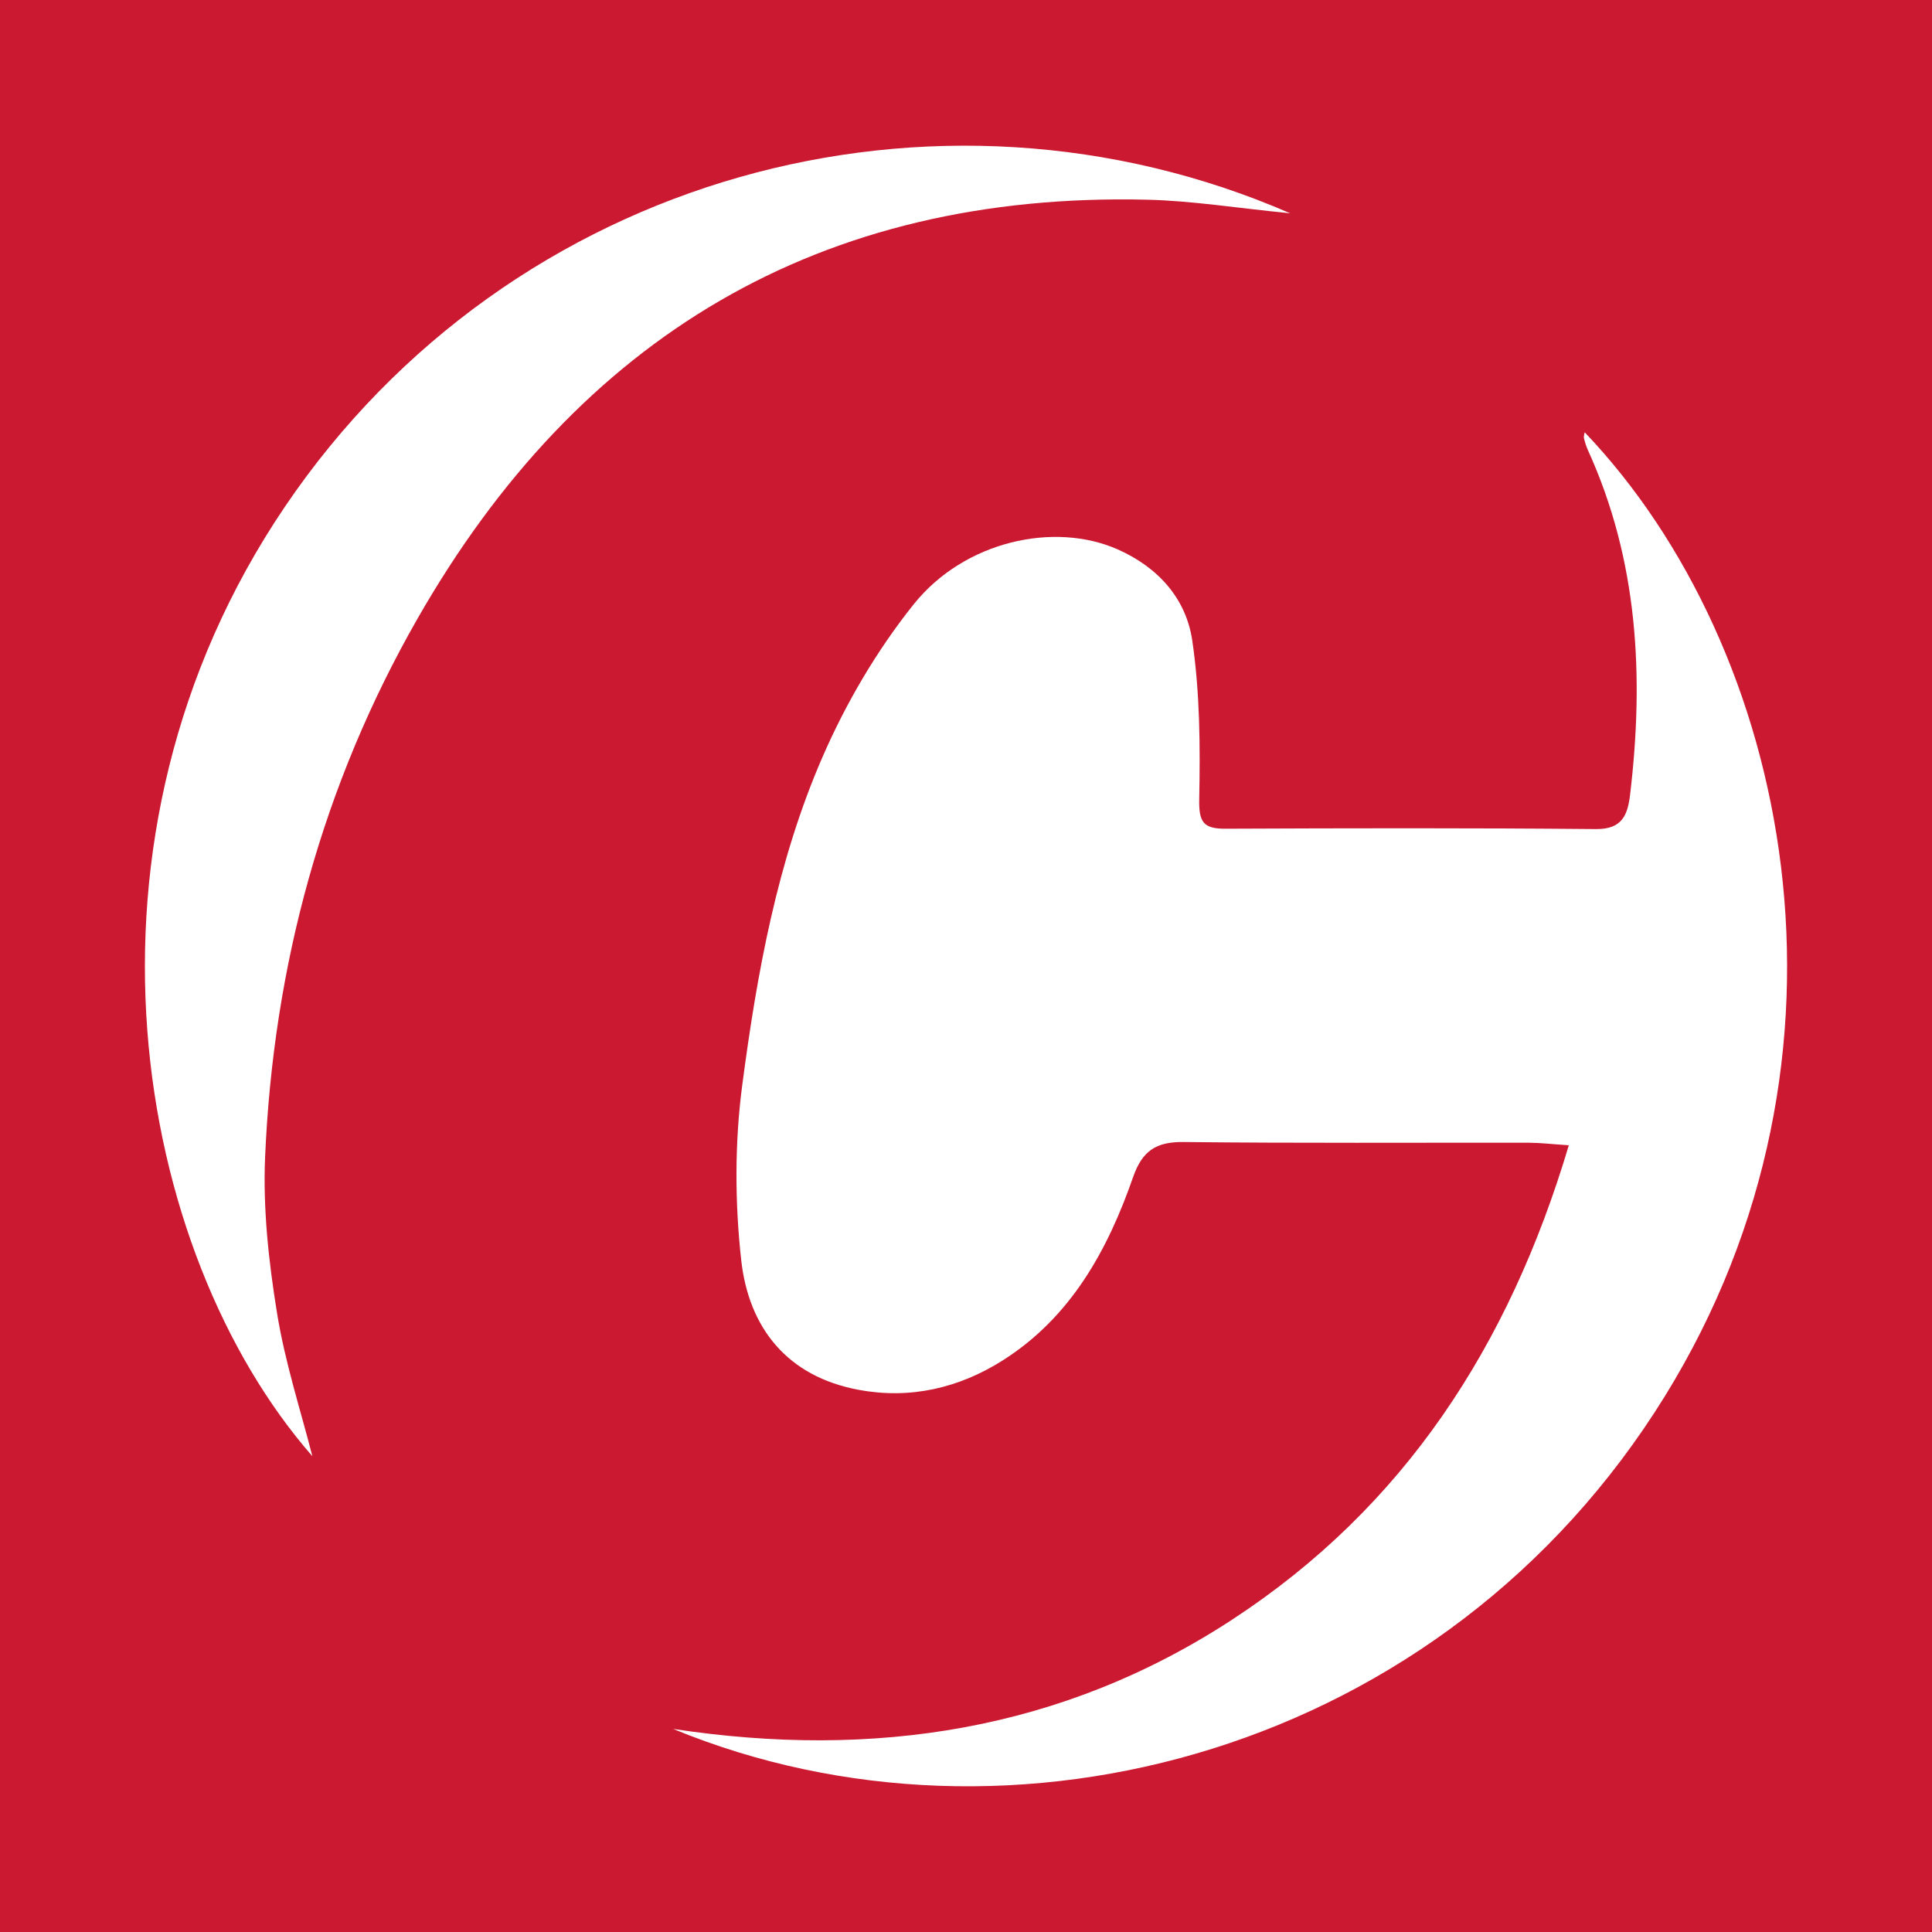 <?xml version="1.0" encoding="utf-8"?>
<!-- Generator: Adobe Illustrator 17.0.0, SVG Export Plug-In . SVG Version: 6.00 Build 0)  -->
<!DOCTYPE svg PUBLIC "-//W3C//DTD SVG 1.1//EN" "http://www.w3.org/Graphics/SVG/1.1/DTD/svg11.dtd">
<svg version="1.1" id="Layer_1" xmlns="http://www.w3.org/2000/svg" xmlns:xlink="http://www.w3.org/1999/xlink" x="0px" y="0px"
	 width="200px" height="200px" viewBox="0 0 200 200" enable-background="new 0 0 200 200" xml:space="preserve">
<rect fill="#CB1931" width="200" height="200"/>
<g>
	<path fill="#FFFFFF" d="M162.403,118.559c-1.807-0.12-2.957-0.261-4.107-0.263c-11.925-0.019-23.85,0.06-35.774-0.075
		c-2.835-0.032-4.273,0.907-5.218,3.616c-2.645,7.59-6.439,14.505-13.474,18.973c-4.54,2.884-9.588,4.059-14.93,3.067
		c-7.397-1.373-11.39-6.403-12.17-13.431c-0.662-5.967-0.679-12.155,0.105-18.102c1.528-11.596,3.616-23.198,8.314-33.987
		c2.431-5.584,5.623-11.031,9.42-15.781c5.272-6.597,14.596-8.599,21.137-5.702c4.202,1.86,7.076,5.1,7.715,9.421
		c0.798,5.4,0.83,10.952,0.722,16.429c-0.046,2.353,0.405,3.074,2.701,3.064c12.792-0.055,25.585-0.082,38.376,0.037
		c2.73,0.026,3.28-1.486,3.529-3.579c1.454-12.242,0.835-24.23-4.372-35.657c-0.179-0.392-0.306-0.814-0.406-1.234
		c-0.044-0.183,0.044-0.398,0.073-0.609c21.25,22.282,30.188,64.382,8.305,99.783c-22.863,36.986-67.759,48.834-102.665,34.448
		c20.707,3.141,40.276,0.22,57.954-11.369C145.35,155.998,156.202,139.358,162.403,118.559z"/>
	<path fill="#FFFFFF" d="M133.559,22.079c-5.542-0.545-10.152-1.294-14.777-1.405c-33.908-0.816-58.889,14.229-75.551,43.348
		c-9.851,17.216-14.936,35.971-15.788,55.764c-0.231,5.36,0.375,10.828,1.235,16.144c0.838,5.179,2.492,10.226,3.657,14.815
		c-18.425-21.068-26.204-63.808-2.82-98.323C52.862,17.962,96.869,6.122,133.559,22.079z"/>
</g>
</svg>
